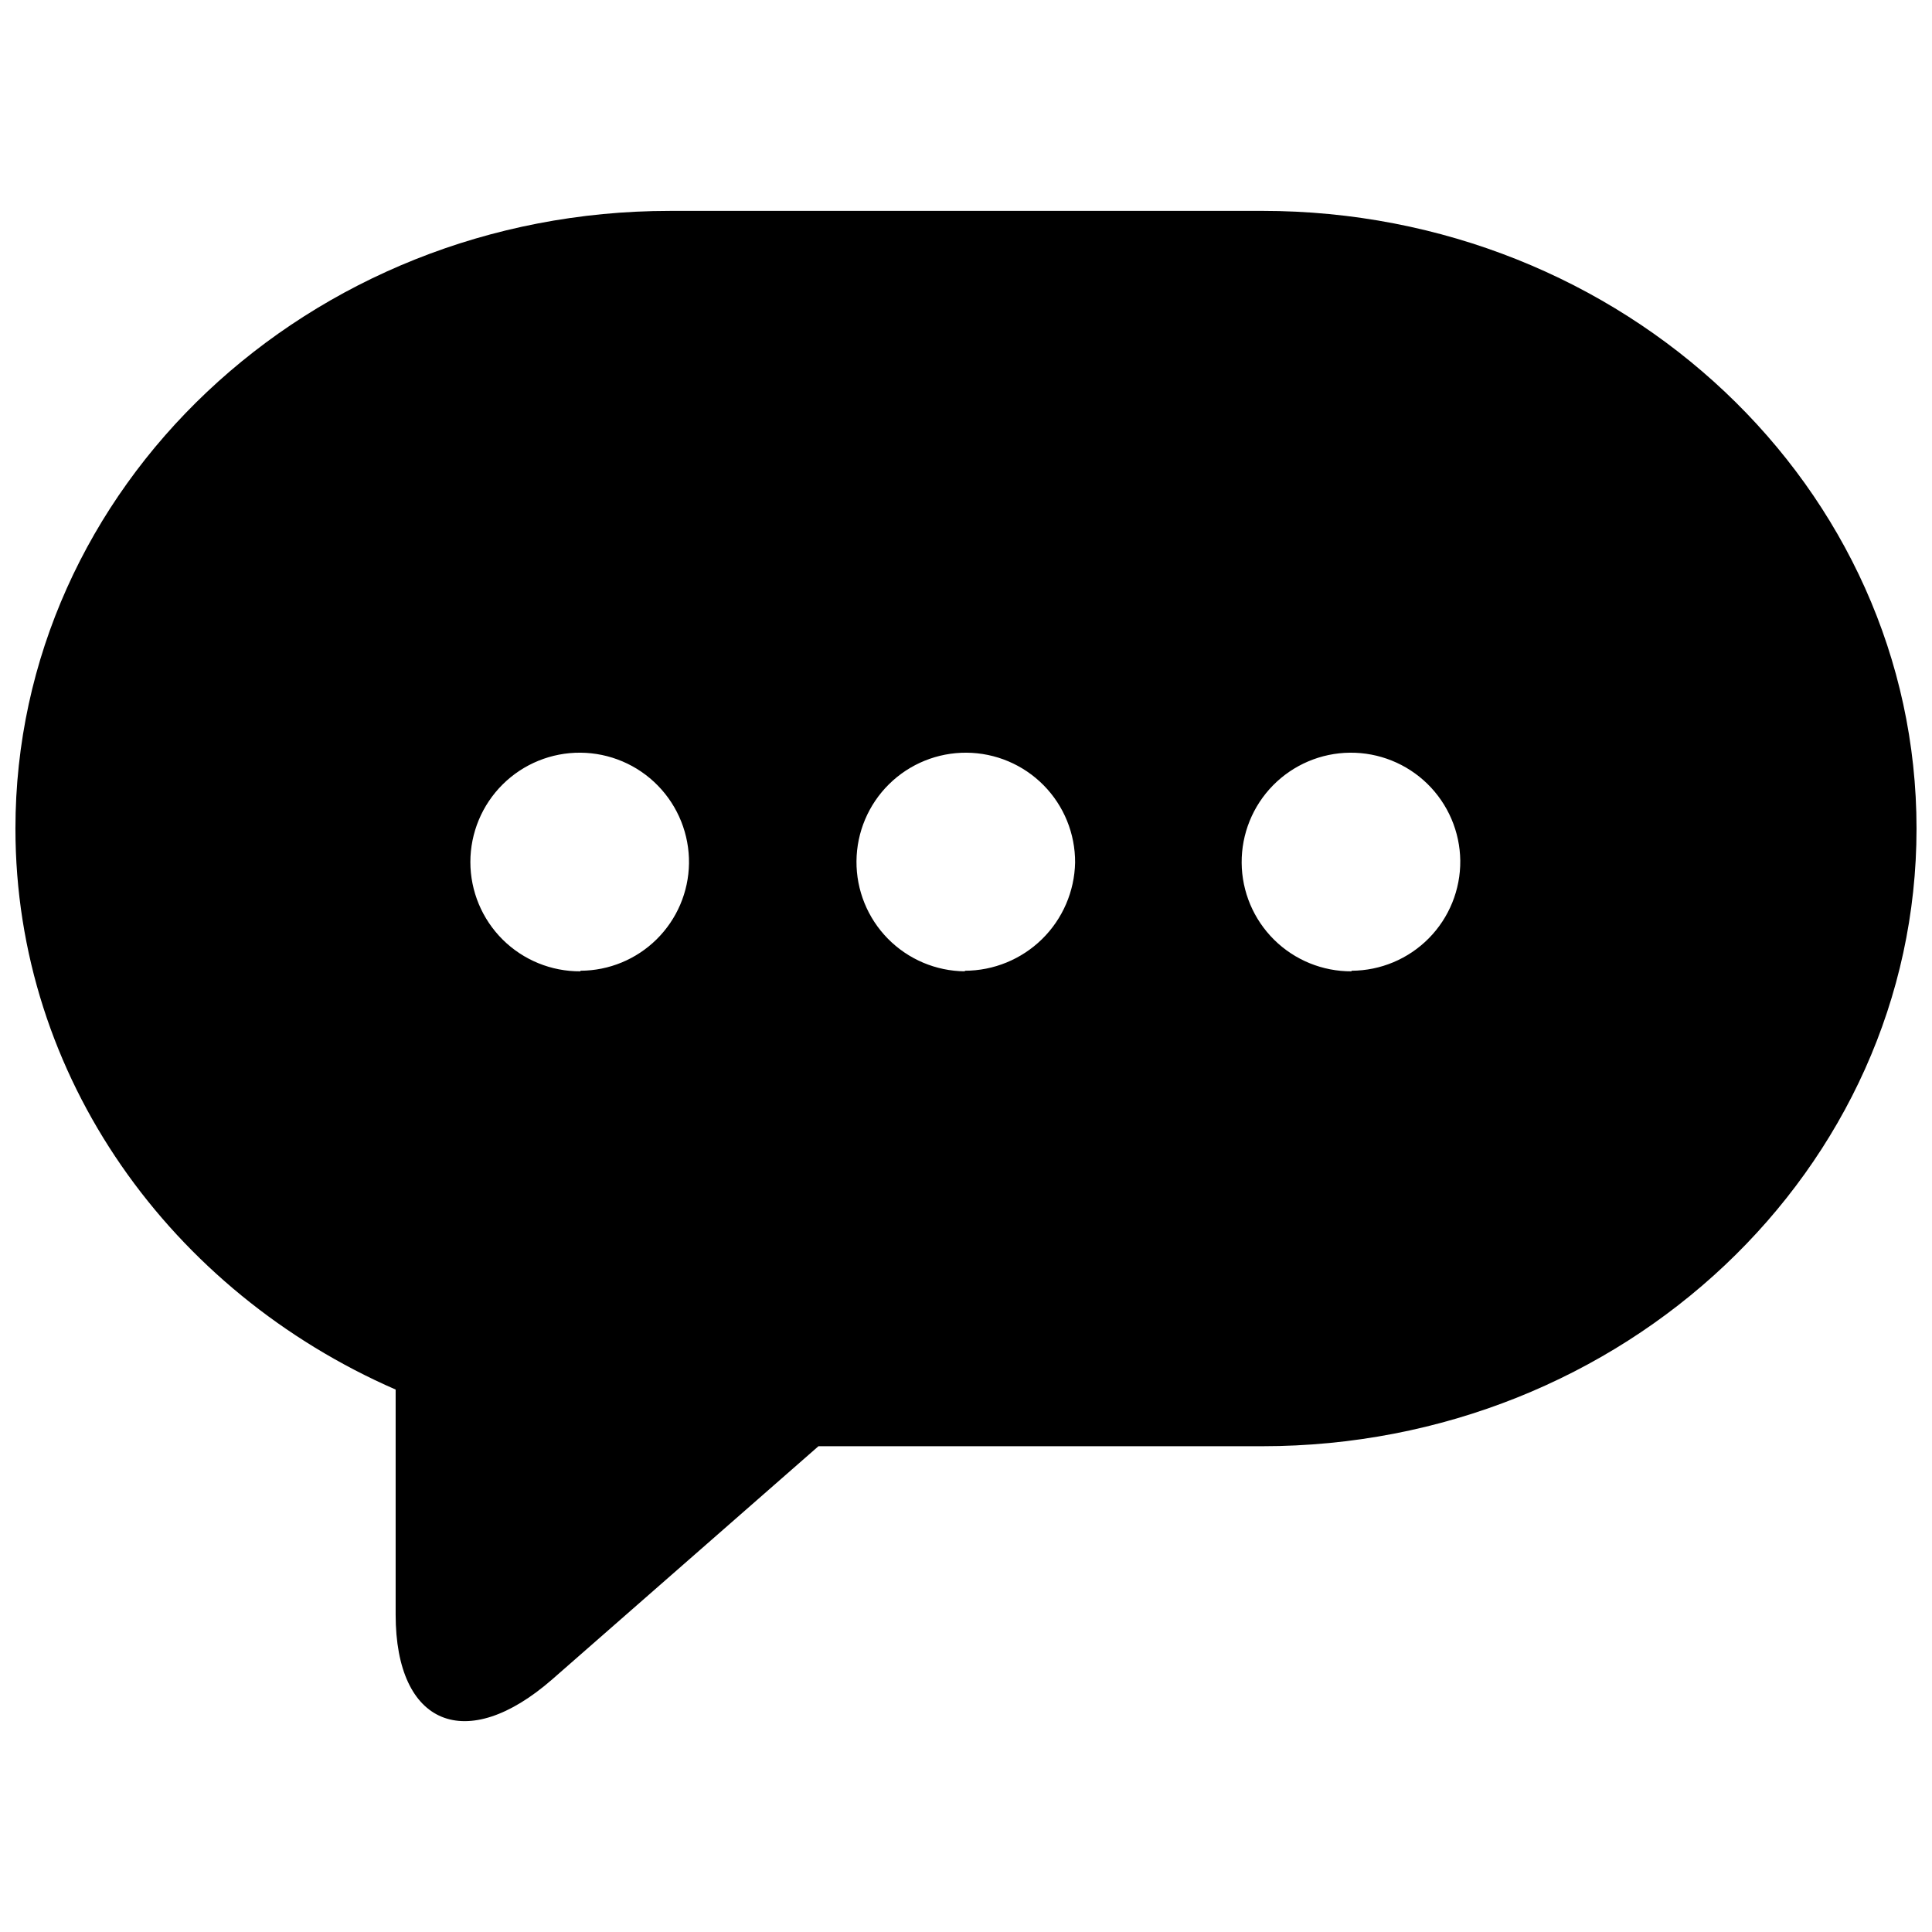 <?xml version="1.0" encoding="UTF-8"?>
<!-- Uploaded to: ICON Repo, www.svgrepo.com, Generator: ICON Repo Mixer Tools -->
<svg width="800px" height="800px" version="1.1" viewBox="144 144 512 512" xmlns="http://www.w3.org/2000/svg">
 <defs>
  <clipPath id="a">
   <path d="m148.09 199h503.81v402h-503.81z"/>
  </clipPath>
 </defs>
 <g clip-path="url(#a)">
  <path d="m478.49 199.89h-156.99c-95.773 0-173.41 73.305-173.41 163.69 0 65.949 41.312 122.73 100.76 148.67v59.652c0 29.371 18.691 37.082 41.516 17.129l70.535-61.766h117.59c95.723 0 173.41-73.305 173.41-163.69 0-90.383-77.637-163.69-173.41-163.69zm-180.67 201.52c-7.715 0.051-15.137-2.977-20.613-8.414-5.473-5.441-8.555-12.84-8.555-20.559 0.004-7.715 3.082-15.113 8.559-20.555 5.477-5.438 12.898-8.465 20.613-8.41 7.719 0.055 15.098 3.184 20.496 8.699 5.398 5.512 8.375 12.953 8.27 20.672-0.117 7.559-3.199 14.77-8.578 20.086-5.379 5.312-12.629 8.305-20.191 8.328zm101.87 0c-7.676-0.066-15.012-3.18-20.398-8.652-5.383-5.473-8.375-12.859-8.316-20.535 0.059-7.676 3.16-15.016 8.625-20.406 5.469-5.391 12.852-8.391 20.527-8.344 7.676 0.051 15.02 3.144 20.418 8.602 5.398 5.461 8.406 12.84 8.367 20.516-0.16 7.652-3.305 14.934-8.766 20.293-5.465 5.356-12.805 8.363-20.457 8.375zm102.48 0c-7.672 0.039-15.047-2.965-20.504-8.355-5.457-5.391-8.559-12.727-8.613-20.398-0.059-7.668 2.93-15.051 8.305-20.523 5.379-5.469 12.707-8.586 20.379-8.66 7.668-0.074 15.059 2.894 20.543 8.258 5.481 5.367 8.613 12.688 8.707 20.355 0.066 7.699-2.934 15.102-8.344 20.578-5.41 5.473-12.777 8.566-20.473 8.594z"/>
 </g>
</svg>